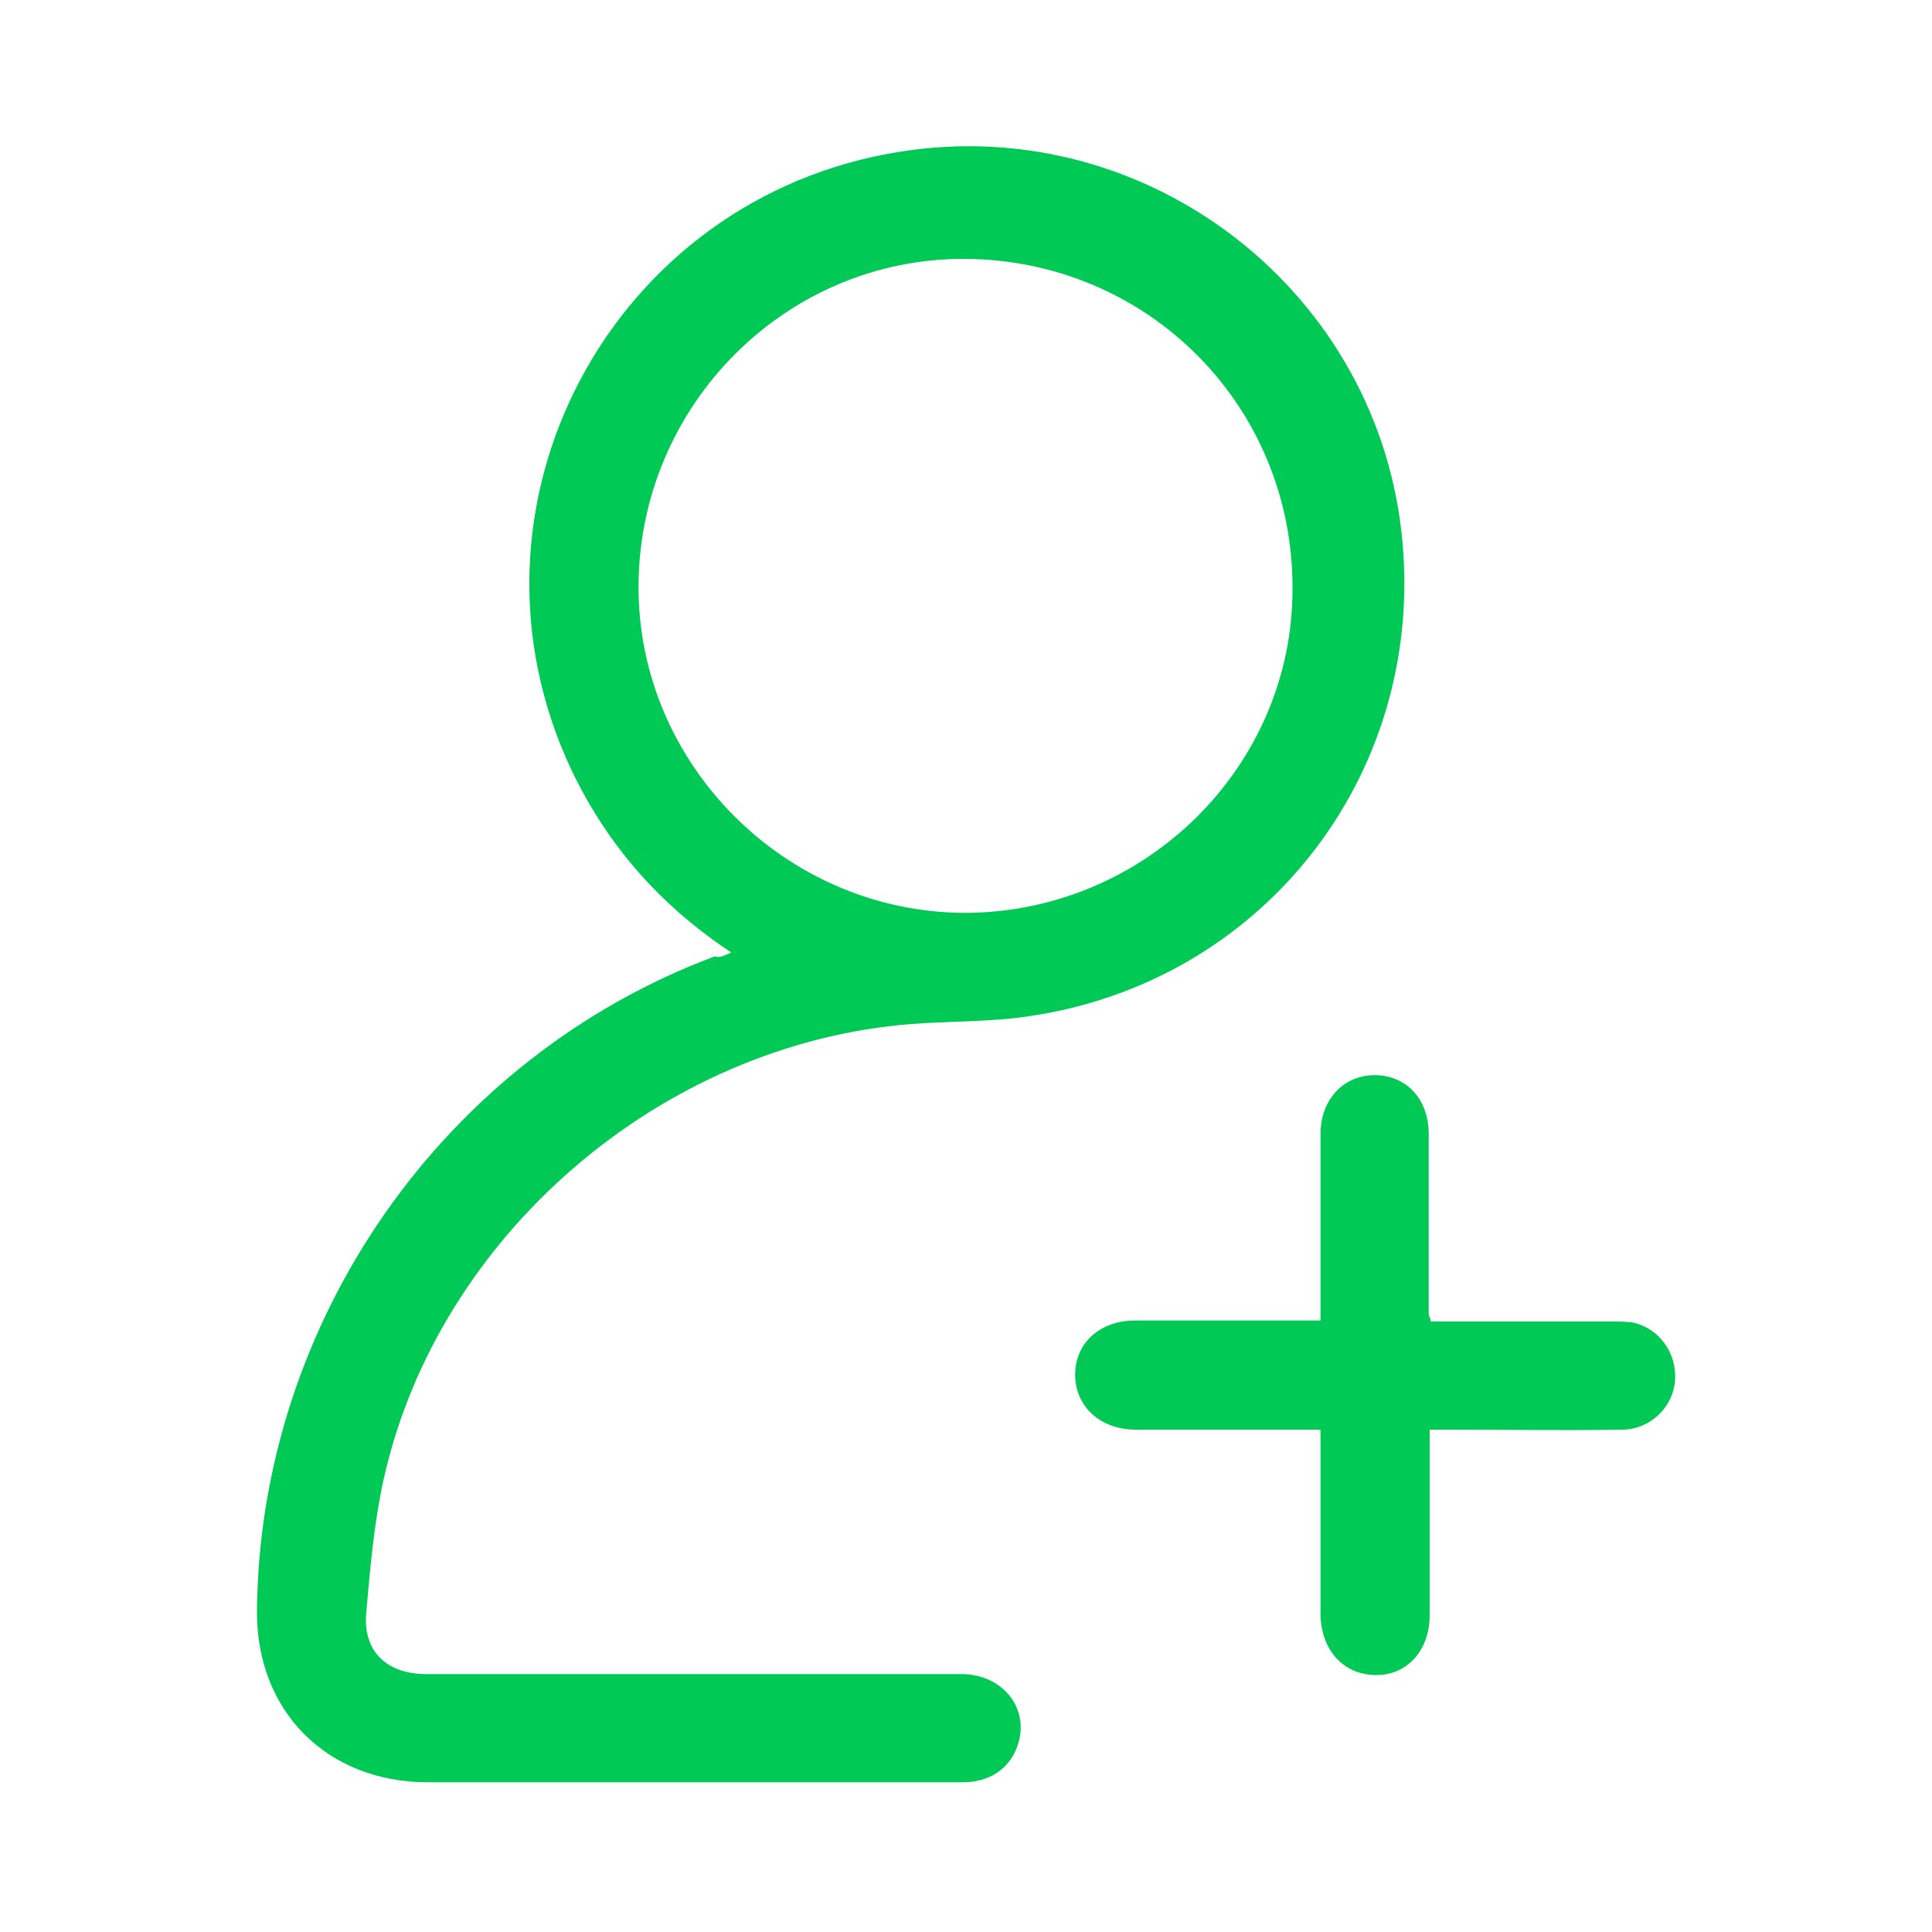 <?xml version="1.0" encoding="utf-8"?>
<!-- Generator: Adobe Illustrator 24.1.0, SVG Export Plug-In . SVG Version: 6.00 Build 0)  -->
<svg version="1.1" id="Capa_1" xmlns="http://www.w3.org/2000/svg" xmlns:xlink="http://www.w3.org/1999/xlink" x="0px" y="0px"
	 viewBox="0 0 200 200" style="enable-background:new 0 0 200 200;" xml:space="preserve">
<style type="text/css">
	.st0{fill:#00C956;}
	.st1{fill:#2BD272;}
	.st2{fill:#55DB8E;}
	.st3{fill:#80E4AB;}
	.st4{fill:#AAEDC7;}
	.st5{fill:#D4F6E3;}
	.st6{fill:#FFFFFF;}
	.st7{fill:#6B0094;}
	.st8{fill:#E1E1E1;}
	.st9{fill-rule:evenodd;clip-rule:evenodd;fill:#FFFFFF;}
	.st10{fill:#ECECEC;}
	.st11{fill:#F5F5F5;}
	.st12{fill:#1A2E35;}
	.st13{fill:#375A64;}
	.st14{fill:none;stroke:#1A2E35;stroke-miterlimit:10;}
	.st15{opacity:0.3;}
	.st16{opacity:0.1;}
	.st17{fill-rule:evenodd;clip-rule:evenodd;fill:#00C956;}
	.st18{fill:#FFC19D;}
	.st19{fill:#FF9C6A;}
	.st20{fill:#FF735D;}
	.st21{fill:#FAFAFA;}
	.st22{opacity:0.2;}
	.st23{opacity:0.6;}
	.st24{fill:none;stroke:#FDFDFD;stroke-width:1.138;stroke-miterlimit:10;}
	.st25{clip-path:url(#SVGID_2_);}
	.st26{clip-path:url(#SVGID_4_);}
	.st27{fill:#001715;}
	.st28{fill:#4DF3FF;}
	.st29{fill:url(#SVGID_5_);}
	.st30{fill:url(#SVGID_6_);}
	.st31{fill:url(#SVGID_7_);}
	.st32{fill:url(#SVGID_8_);}
	.st33{opacity:0.3;fill:#FFFFFF;}
	.st34{opacity:0.4;fill:#FFFFFF;}
	.st35{opacity:0.8;fill:#FFFFFF;}
	.st36{opacity:0.5;}
	.st37{opacity:0.5;fill:#FFFFFF;}
	.st38{opacity:0.6;fill:#FFFFFF;}
	.st39{fill:#C27460;}
	.st40{fill:#7C4235;}
	.st41{fill:#FFAA81;}
	.st42{fill:#FB6A44;}
</style>
<g>
	<path class="st0" d="M75.7,98.6c-7.4-4.9-12.8-11.1-16.5-18.8c-13-27.4,4.1-59.4,34-64.1c25.8-4.1,49.8,14.7,52,40.6
		c2.1,24.2-14.6,45.4-38.7,48.9c-4,0.6-8.1,0.5-12.1,0.8c-25.9,2-49.1,21.9-54.7,47.2c-1,4.6-1.4,9.3-1.8,13.9
		c-0.3,3.9,2.2,6.2,6.2,6.2c18.5,0,36.9,0,55.4,0c4.4,0,7.2,3.7,5.8,7.5c-0.8,2.3-2.9,3.7-5.6,3.7c-5.8,0-11.5,0-17.3,0
		c-12.7,0-25.4,0-38.1,0c-10.5,0-17.8-7.4-17.7-17.8c0.3-29.9,19.3-57.2,47.4-67.7C74.5,99.2,75,98.9,75.7,98.6z M66.1,60.6
		c-0.1,18.5,15.2,33.8,33.7,33.9c18.7,0,34-15.1,34-33.5c0.1-19-15-34.1-33.9-34.2C81.4,26.7,66.2,41.9,66.1,60.6z"/>
	<path class="st0" d="M148.1,136.8c6.2,0,12.4,0,18.6,0c0.8,0,1.5,0,2.3,0.1c2.8,0.6,4.6,3.2,4.4,6c-0.2,2.8-2.6,5.1-5.5,5.1
		c-5.8,0.1-11.6,0-17.5,0c-0.7,0-1.4,0-2.4,0c0,0.7,0,1.3,0,1.9c0,5.8,0,11.5,0,17.3c0,3.7-2.4,6.3-5.7,6.2
		c-3.3-0.1-5.5-2.6-5.6-6.2c0-5.7,0-11.4,0-17.1c0-0.6,0-1.3,0-2.1c-1.8,0-3.5,0-5.2,0c-4.6,0-9.3,0-13.9,0c-3.7,0-6.3-2.4-6.3-5.7
		c0-3.3,2.6-5.6,6.2-5.6c5.7,0,11.4,0,17.1,0c0.6,0,1.3,0,2.1,0c0-0.7,0-1.4,0-2c0-5.8,0-11.5,0-17.3c0-3.6,2.4-6.1,5.6-6.1
		c3.3,0,5.6,2.5,5.6,6.1c0,6.2,0,12.5,0,18.7C148,136.4,148.1,136.5,148.1,136.8z"/>
</g>
</svg>
